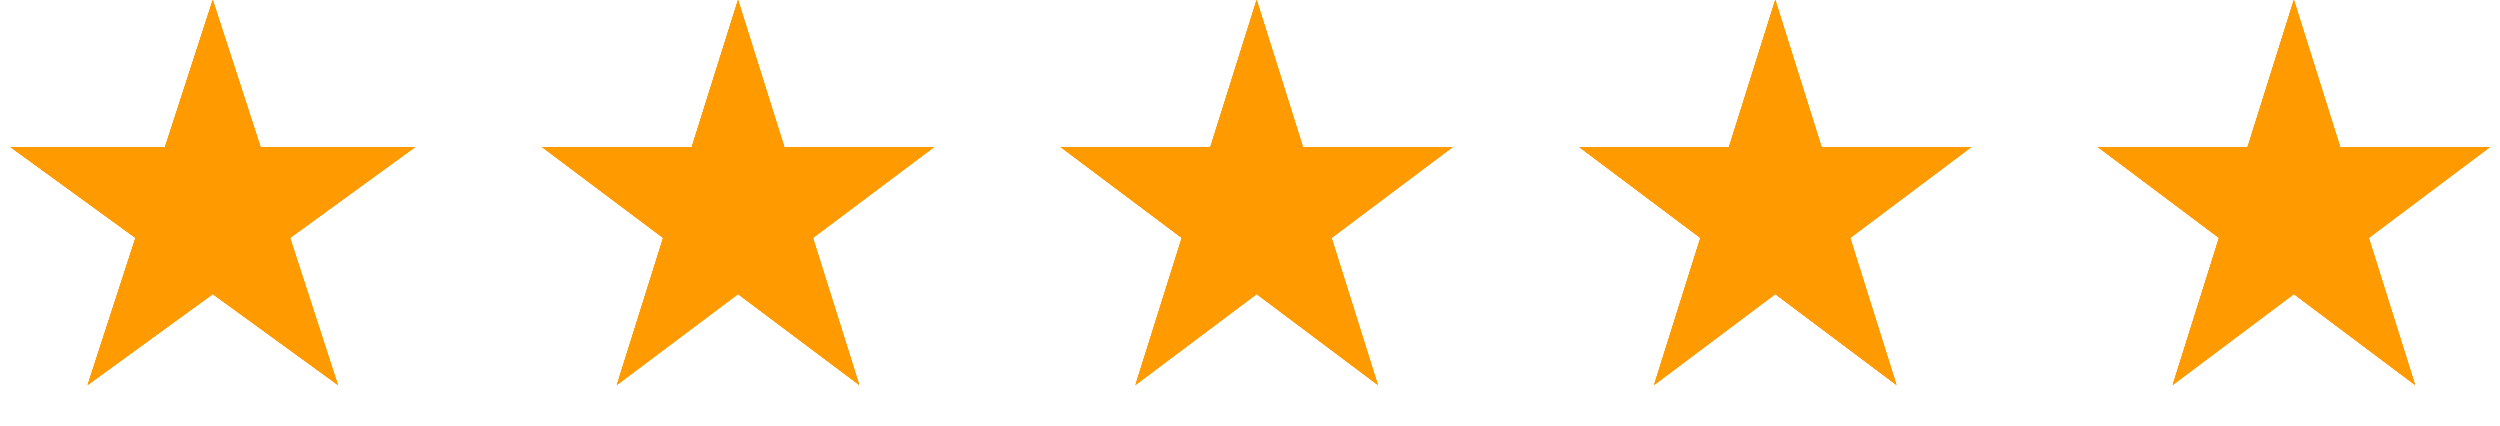 <svg width="188" height="32" viewBox="0 0 188 32" fill="none" xmlns="http://www.w3.org/2000/svg">
<g clip-path="url(#clip0_688_30953)">
<path d="M16 0L19.592 11.056H31.217L21.812 17.889L25.405 28.944L16 22.111L6.595 28.944L10.188 17.889L0.783 11.056H12.408L16 0Z" fill="#FF9B00"/>
<path d="M16 0L19.592 11.056H31.217L21.812 17.889L25.405 28.944L16 22.111L6.595 28.944L10.188 17.889L0.783 11.056H12.408L16 0Z" fill="#FF9B00"/>
<path d="M16 0L19.592 11.056H31.217L21.812 17.889L25.405 28.944L16 22.111L6.595 28.944L10.188 17.889L0.783 11.056H12.408L16 0Z" fill="#FF9B00"/>
<path d="M16 0L19.592 11.056H31.217L21.812 17.889L25.405 28.944L16 22.111L6.595 28.944L10.188 17.889L0.783 11.056H12.408L16 0Z" fill="#FF9B00"/>
<path d="M55.5 0L58.98 11.056H70.241L61.131 17.889L64.611 28.944L55.5 22.111L46.389 28.944L49.869 17.889L40.759 11.056H52.02L55.5 0Z" fill="#FF9B00"/>
<path d="M55.5 0L58.98 11.056H70.241L61.131 17.889L64.611 28.944L55.5 22.111L46.389 28.944L49.869 17.889L40.759 11.056H52.02L55.5 0Z" fill="#FF9B00"/>
<path d="M55.5 0L58.98 11.056H70.241L61.131 17.889L64.611 28.944L55.5 22.111L46.389 28.944L49.869 17.889L40.759 11.056H52.02L55.5 0Z" fill="#FF9B00"/>
<path d="M55.5 0L58.98 11.056H70.241L61.131 17.889L64.611 28.944L55.5 22.111L46.389 28.944L49.869 17.889L40.759 11.056H52.02L55.5 0Z" fill="#FF9B00"/>
<path d="M94.5 0L97.98 11.056H109.241L100.131 17.889L103.611 28.944L94.5 22.111L85.389 28.944L88.869 17.889L79.759 11.056H91.02L94.5 0Z" fill="#FF9B00"/>
<path d="M94.5 0L97.98 11.056H109.241L100.131 17.889L103.611 28.944L94.5 22.111L85.389 28.944L88.869 17.889L79.759 11.056H91.02L94.5 0Z" fill="#FF9B00"/>
<path d="M94.5 0L97.98 11.056H109.241L100.131 17.889L103.611 28.944L94.5 22.111L85.389 28.944L88.869 17.889L79.759 11.056H91.02L94.5 0Z" fill="#FF9B00"/>
<path d="M94.5 0L97.98 11.056H109.241L100.131 17.889L103.611 28.944L94.5 22.111L85.389 28.944L88.869 17.889L79.759 11.056H91.02L94.5 0Z" fill="#FF9B00"/>
<path d="M133.5 0L136.98 11.056H148.241L139.131 17.889L142.611 28.944L133.5 22.111L124.389 28.944L127.869 17.889L118.759 11.056H130.02L133.5 0Z" fill="#FF9B00"/>
<path d="M133.5 0L136.98 11.056H148.241L139.131 17.889L142.611 28.944L133.5 22.111L124.389 28.944L127.869 17.889L118.759 11.056H130.02L133.5 0Z" fill="#FF9B00"/>
<path d="M133.5 0L136.98 11.056H148.241L139.131 17.889L142.611 28.944L133.5 22.111L124.389 28.944L127.869 17.889L118.759 11.056H130.02L133.5 0Z" fill="#FF9B00"/>
<path d="M133.5 0L136.98 11.056H148.241L139.131 17.889L142.611 28.944L133.5 22.111L124.389 28.944L127.869 17.889L118.759 11.056H130.02L133.5 0Z" fill="#FF9B00"/>
<path d="M172.5 0L175.98 11.056H187.241L178.131 17.889L181.611 28.944L172.5 22.111L163.389 28.944L166.869 17.889L157.759 11.056H169.02L172.5 0Z" fill="#FF9B00"/>
<path d="M172.5 0L175.98 11.056H187.241L178.131 17.889L181.611 28.944L172.5 22.111L163.389 28.944L166.869 17.889L157.759 11.056H169.02L172.5 0Z" fill="#FF9B00"/>
<path d="M172.5 0L175.98 11.056H187.241L178.131 17.889L181.611 28.944L172.5 22.111L163.389 28.944L166.869 17.889L157.759 11.056H169.02L172.5 0Z" fill="#FF9B00"/>
<path d="M172.5 0L175.98 11.056H187.241L178.131 17.889L181.611 28.944L172.5 22.111L163.389 28.944L166.869 17.889L157.759 11.056H169.02L172.5 0Z" fill="#FF9B00"/>
</g>
<defs>
<clipPath id="clip0_688_30953">
<rect width="188" height="32" fill="white"/>
</clipPath>
</defs>
</svg>
